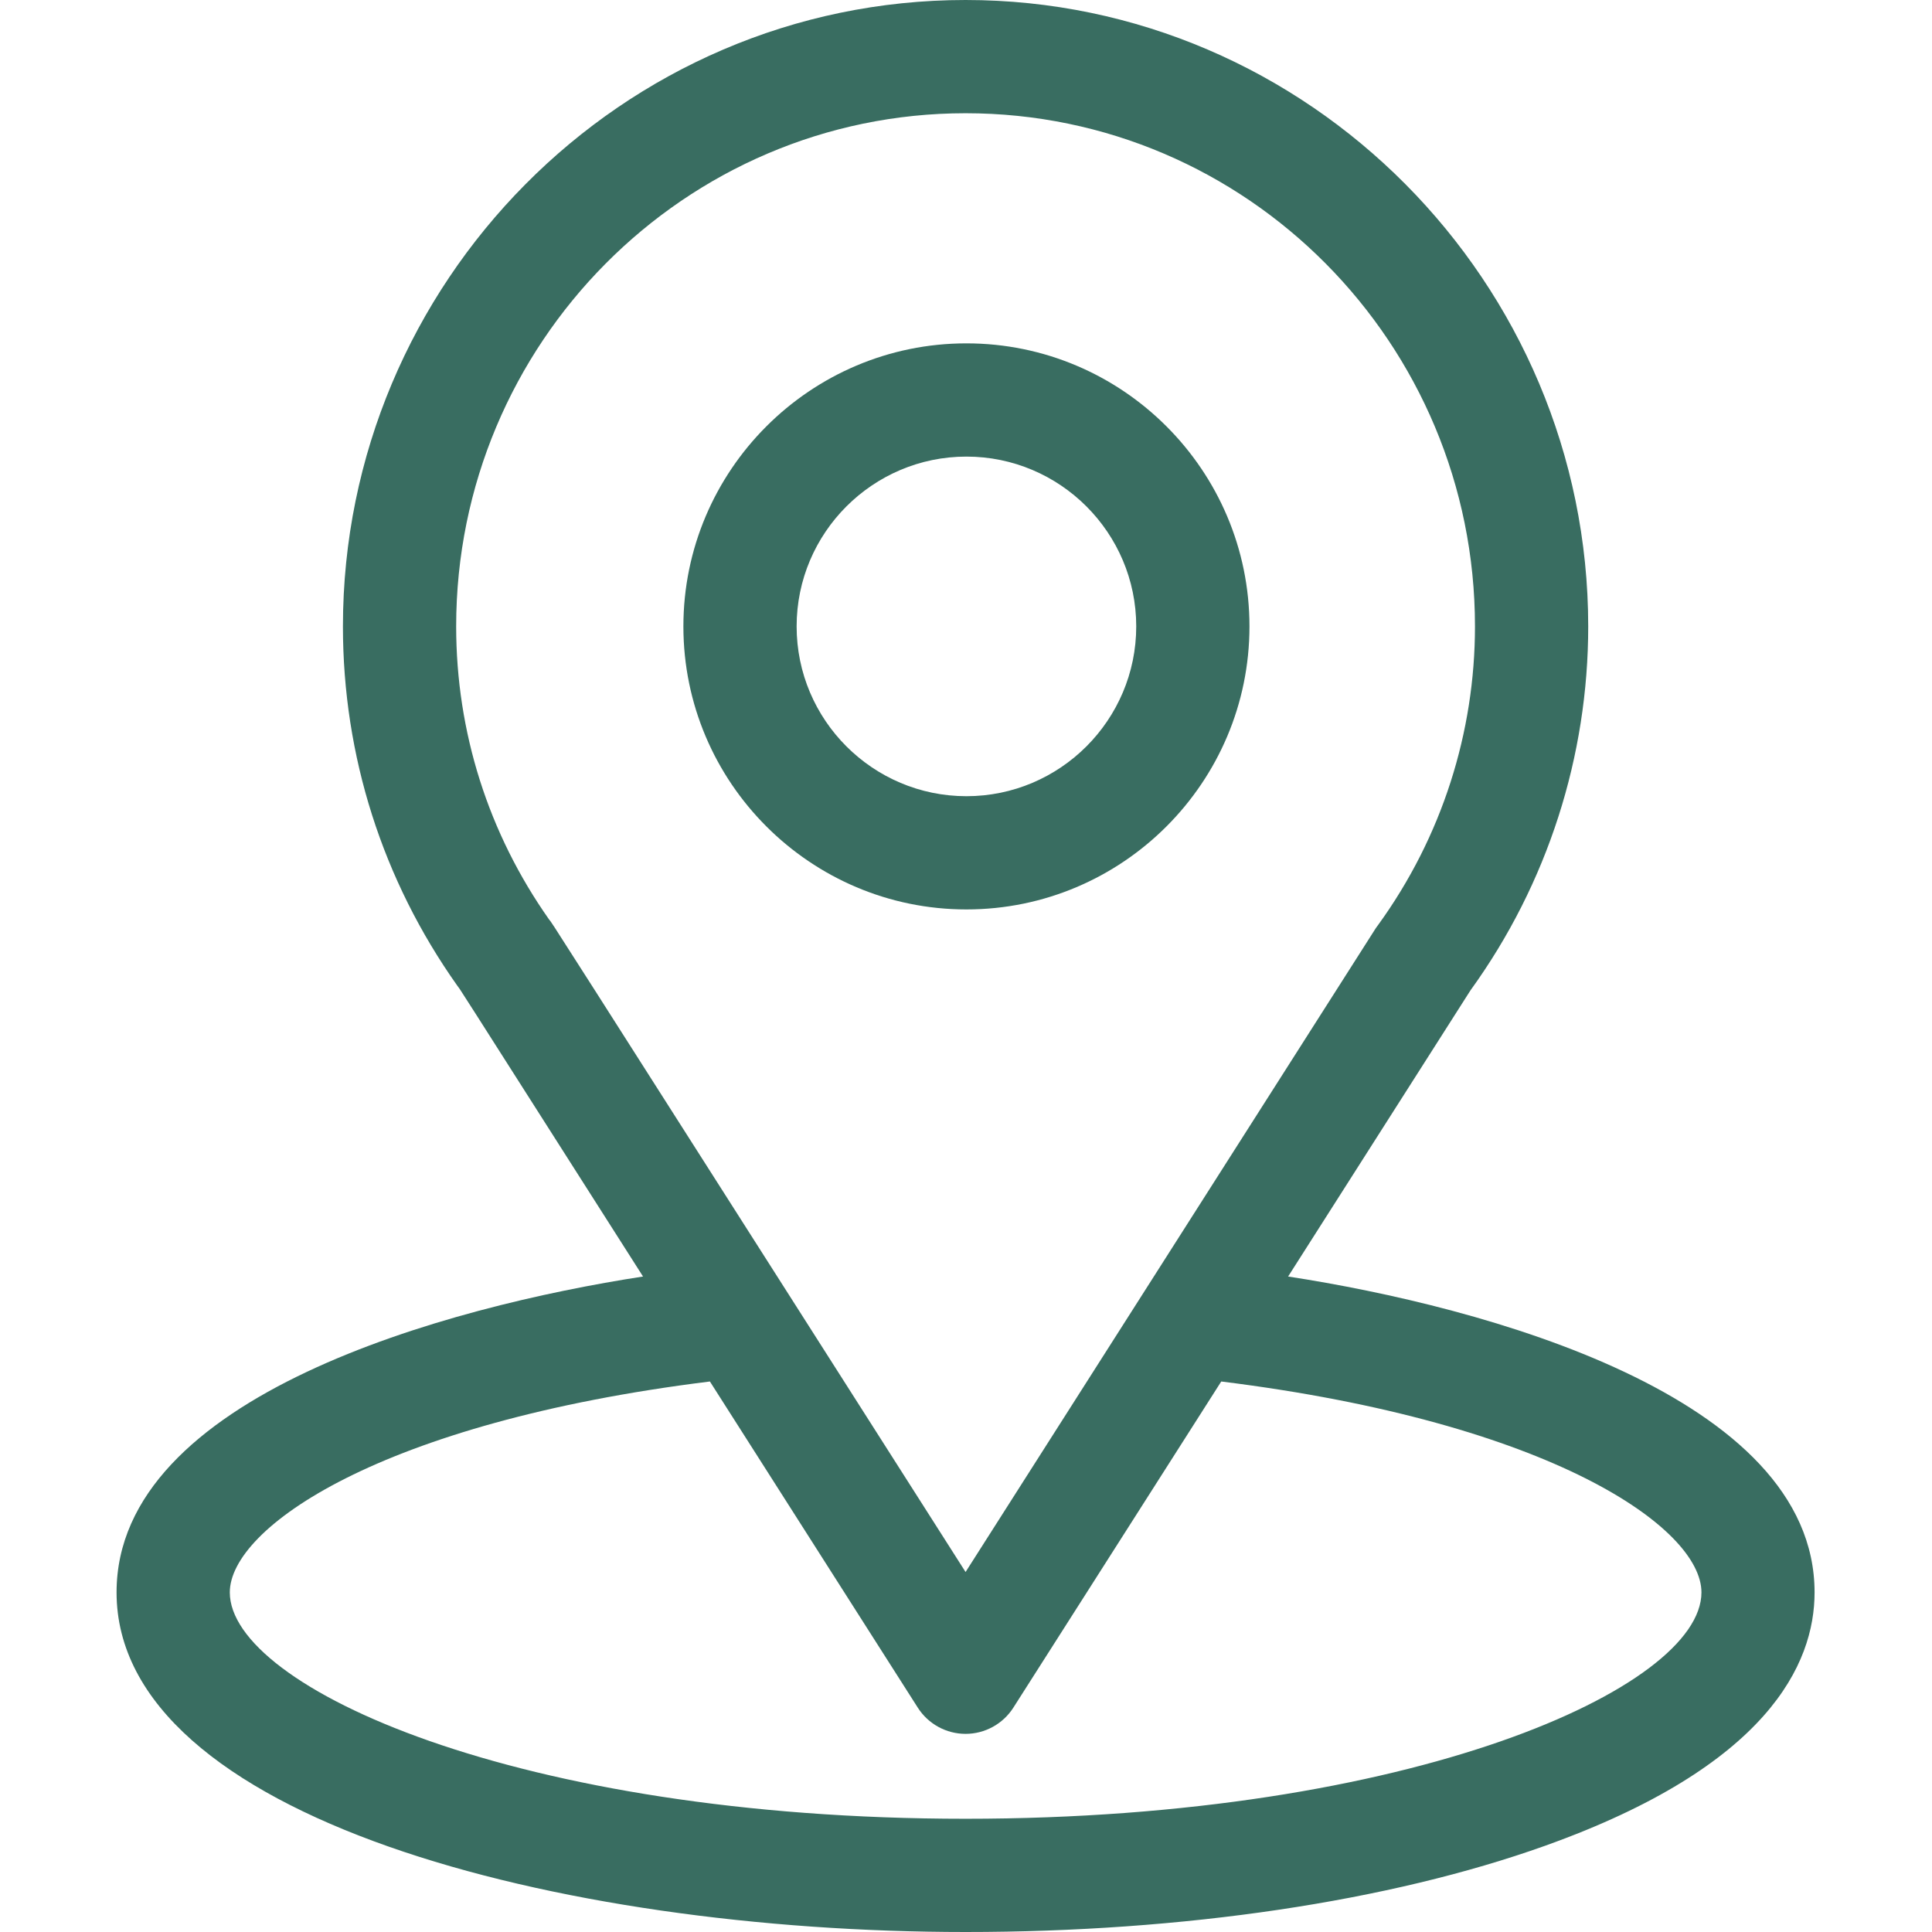 <svg width="18" height="18" viewBox="0 0 18 18" fill="none" xmlns="http://www.w3.org/2000/svg">
<path d="M5.991 11.893C4.076 8.887 4.316 9.262 4.261 9.184C3.564 8.2 3.195 7.043 3.195 5.836C3.195 2.636 5.792 0 8.996 0C12.19 0 14.797 2.631 14.797 5.836C14.797 7.042 14.421 8.23 13.7 9.227L12.001 11.893C13.818 12.172 16.906 13.004 16.906 14.836C16.906 15.504 16.47 16.455 14.394 17.197C12.944 17.715 11.027 18 8.996 18C5.198 18 1.086 16.929 1.086 14.836C1.086 13.004 4.171 12.173 5.991 11.893ZM12.819 8.646C12.825 8.637 12.831 8.629 12.838 8.62C13.437 7.795 13.742 6.818 13.742 5.836C13.742 3.199 11.618 1.055 8.996 1.055C6.379 1.055 4.25 3.2 4.25 5.836C4.25 6.82 4.55 7.764 5.116 8.567C5.167 8.634 4.902 8.222 8.996 14.646L12.819 8.646ZM8.996 16.945C13.144 16.945 15.852 15.726 15.852 14.836C15.852 14.238 14.46 13.254 11.378 12.871L9.441 15.91C9.344 16.062 9.176 16.154 8.996 16.154C8.816 16.154 8.648 16.062 8.551 15.91L6.614 12.871C3.532 13.254 2.141 14.238 2.141 14.836C2.141 15.718 4.824 16.945 8.996 16.945Z" fill="#396D61"/>
<path d="M9.004 3.199C10.458 3.199 11.641 4.382 11.641 5.836C11.641 7.29 10.458 8.473 9.004 8.473C7.55 8.473 6.367 7.29 6.367 5.836C6.367 4.382 7.55 3.199 9.004 3.199ZM9.004 7.418C9.876 7.418 10.586 6.708 10.586 5.836C10.586 4.964 9.876 4.254 9.004 4.254C8.132 4.254 7.422 4.964 7.422 5.836C7.422 6.708 8.132 7.418 9.004 7.418Z" fill="#396D61"/>
</svg>
